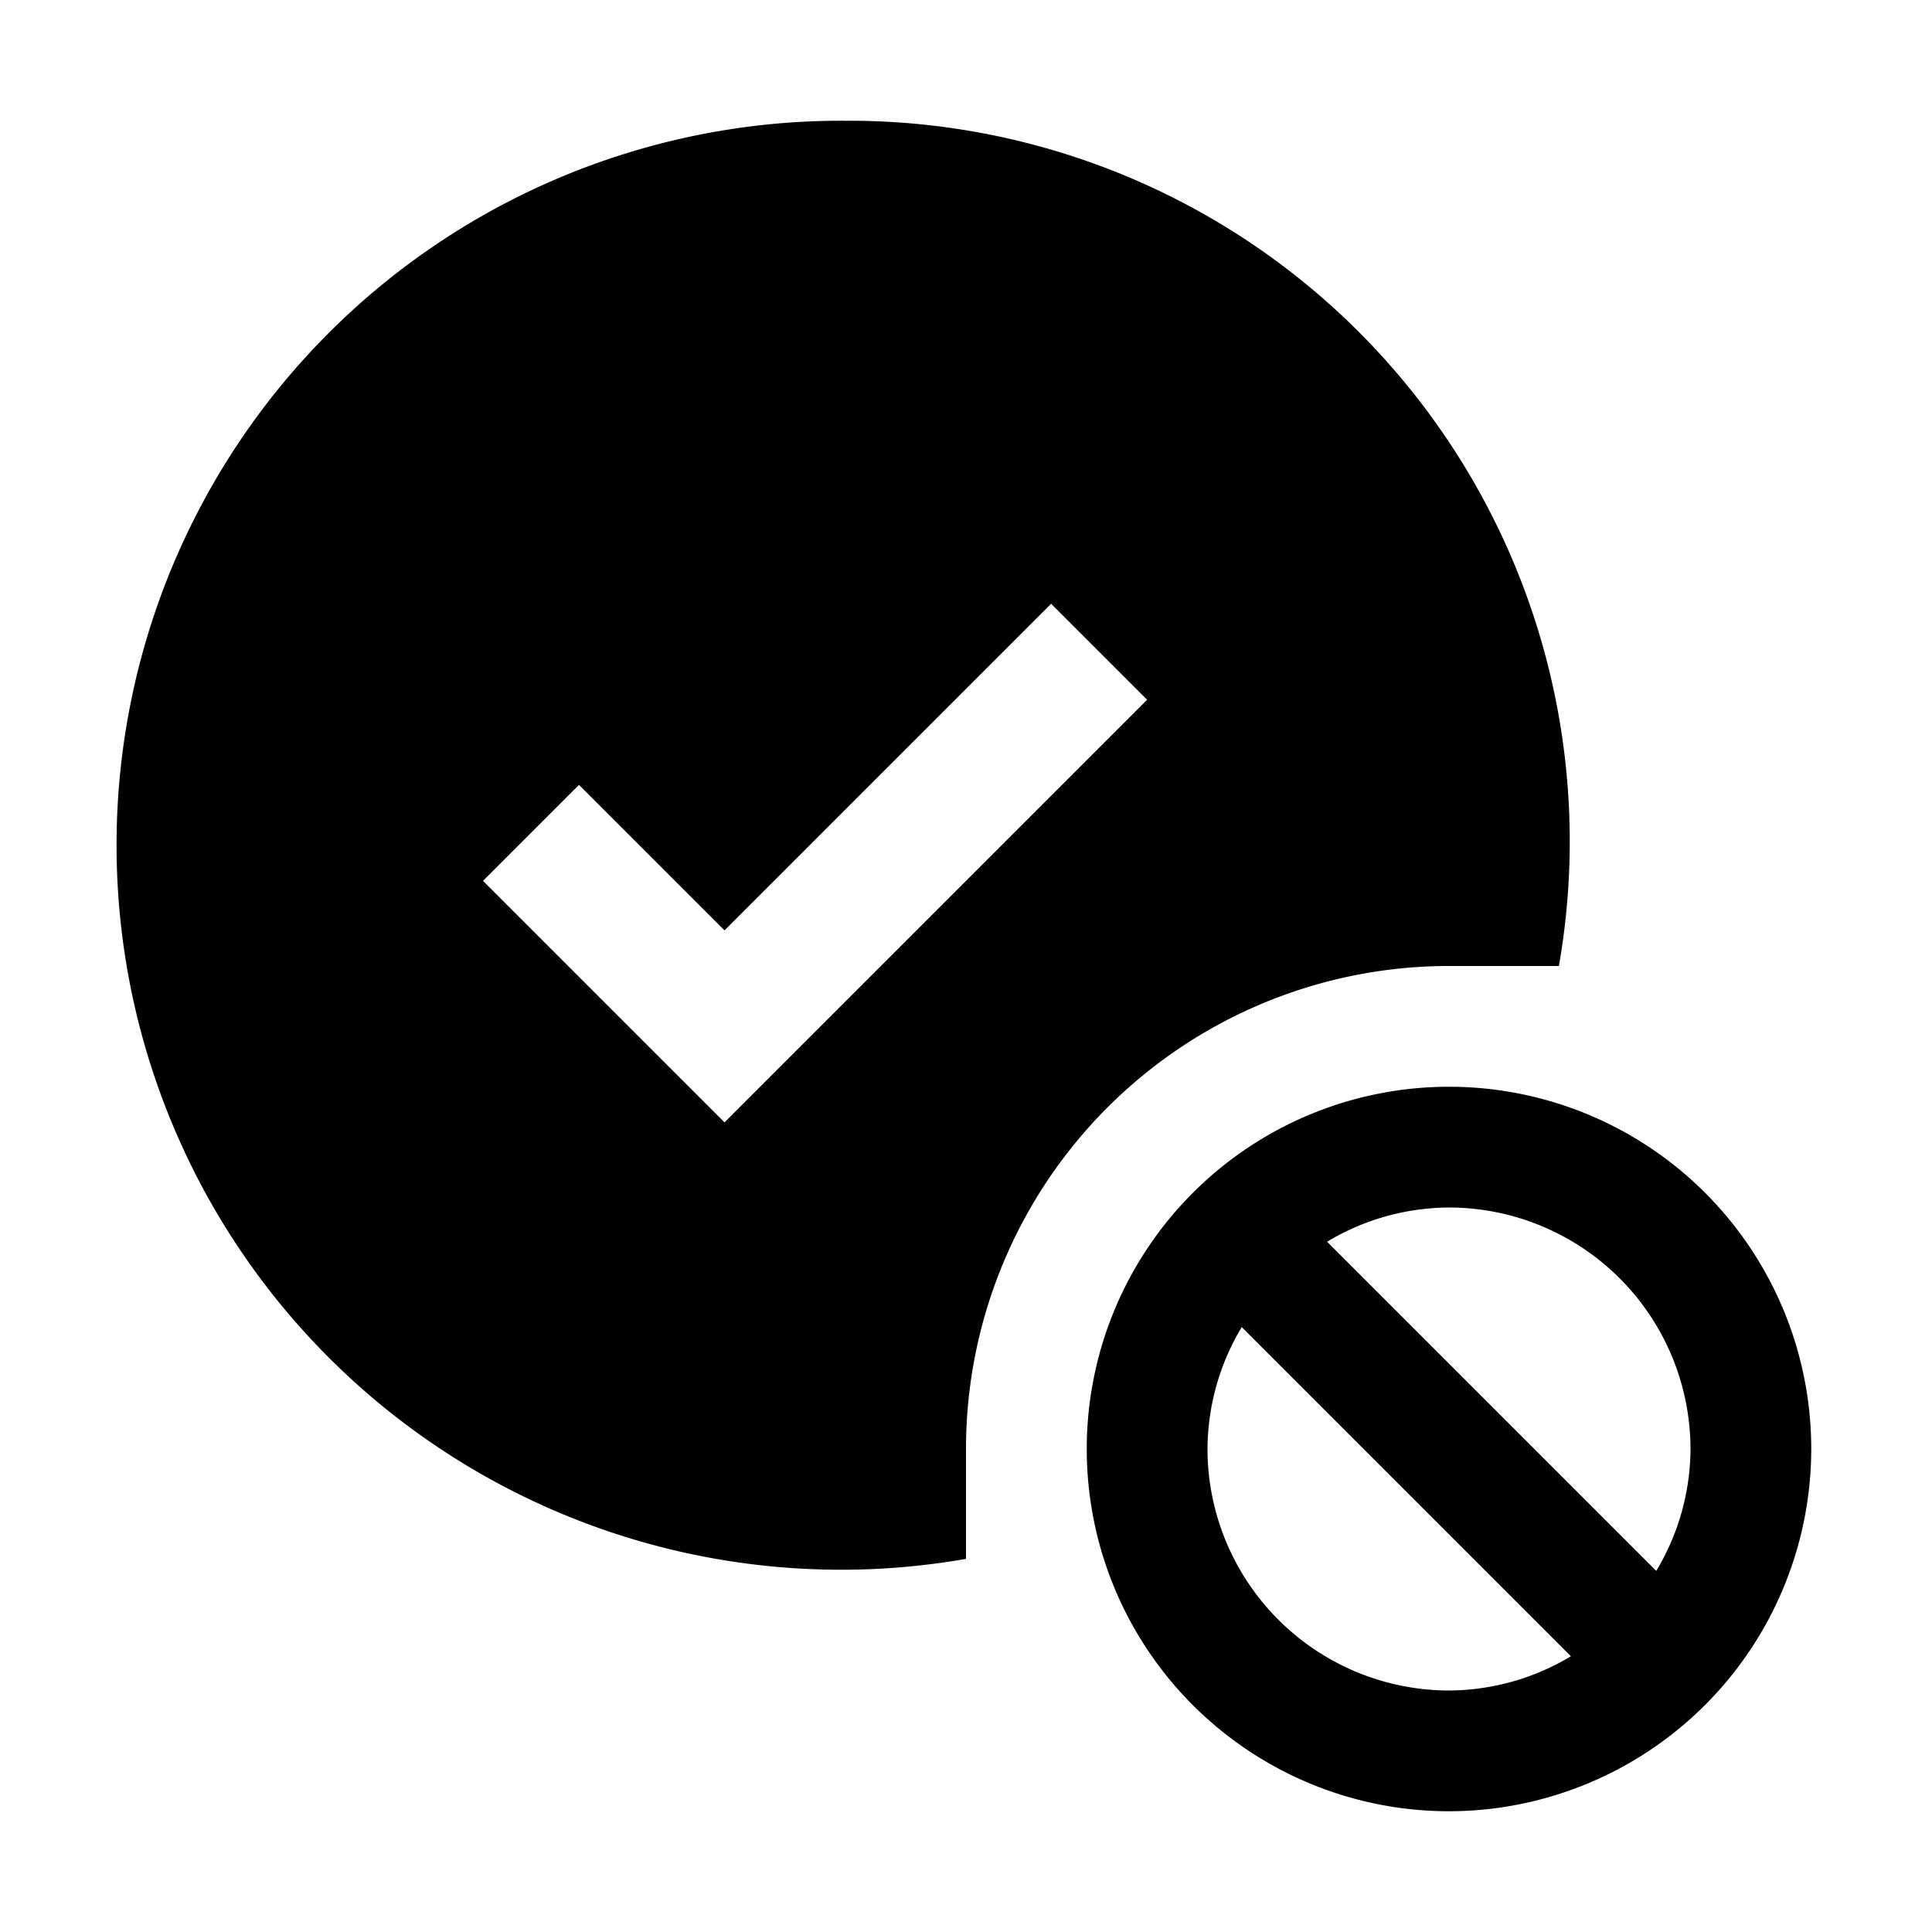 <?xml version="1.0" encoding="utf-8"?>
<!-- Generator: www.svgicons.com -->
<svg xmlns="http://www.w3.org/2000/svg" width="800" height="800" viewBox="0 0 32 32">
<path fill="currentColor" d="M30 24a6 6 0 1 0-6 6a6.007 6.007 0 0 0 6-6m-2 0a3.952 3.952 0 0 1-.567 2.019l-5.452-5.452A3.953 3.953 0 0 1 24 20a4.005 4.005 0 0 1 4 4m-8 0a3.952 3.952 0 0 1 .567-2.019l5.452 5.452A3.953 3.953 0 0 1 24 28a4.005 4.005 0 0 1-4-4"/><path fill="currentColor" d="M14 2a12 12 0 1 0 2 23.82V24a8 8 0 0 1 8-8h1.82A11.935 11.935 0 0 0 14 2m-2 16.59l-4-4L9.59 13L12 15.41L17.41 10L19 11.59Z"/><path fill="none" d="m12 18.591l-4-4L9.591 13L12 15.409L17.409 10L19 11.591z"/>
</svg>